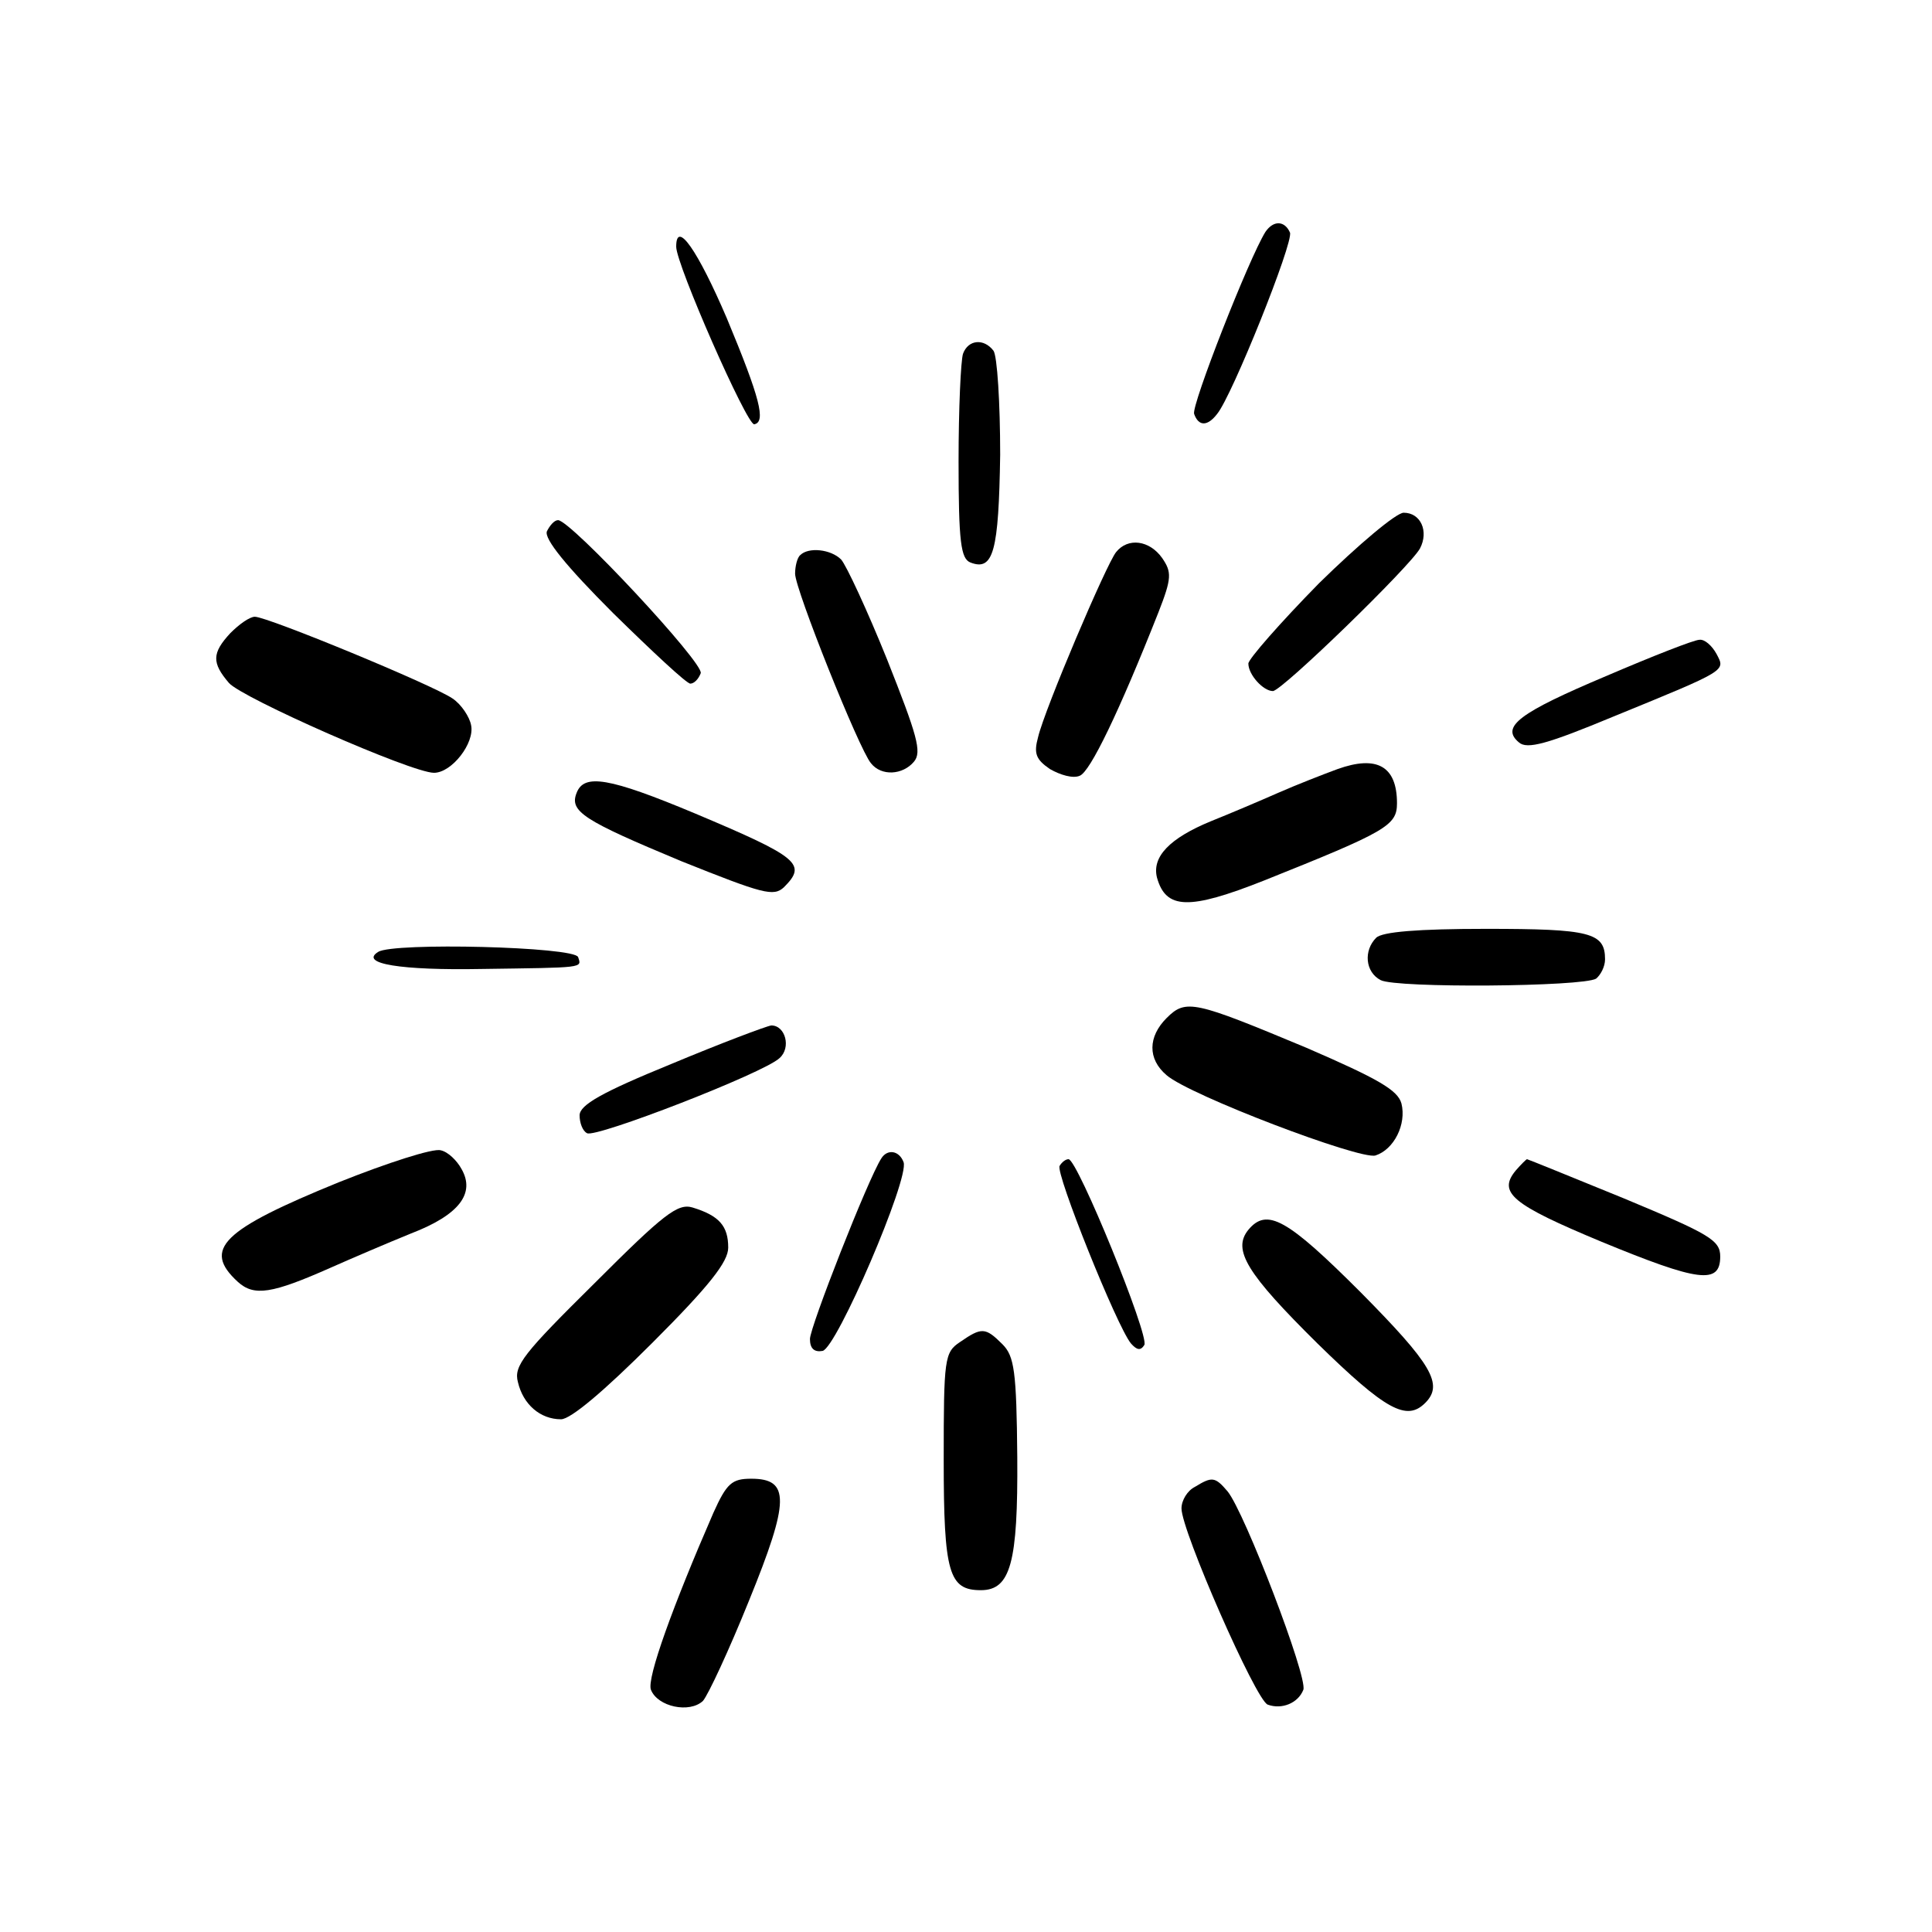 <?xml version="1.0" standalone="no"?>
<!DOCTYPE svg PUBLIC "-//W3C//DTD SVG 20010904//EN"
 "http://www.w3.org/TR/2001/REC-SVG-20010904/DTD/svg10.dtd">
<svg version="1.0" xmlns="http://www.w3.org/2000/svg"
 width="260pt" height="260pt" viewBox="0 0 260 260"
 preserveAspectRatio="xMidYMid meet">
<g transform="translate(0,260) scale(0.1,-0.1)"
fill="#000000" stroke="none">
<path d="M1703 2288 c-22 -35 -100 -234 -96 -245 6 -17 18 -17 31 0 20 24 103
231 98 244 -7 16 -22 17 -33 1z"/>
<path d="M910 2268 c0 -24 95 -240 105 -239 16 3 8 35 -37 143 -39 91 -68 133
-68 96z"/>
<path d="M1296 2124 c-3 -9 -6 -74 -6 -145 0 -108 3 -131 16 -136 31 -12 38
15 40 145 0 70 -4 133 -9 140 -13 17 -34 15 -41 -4z"/>
<path d="M1775 1815 c-52 -53 -95 -102 -95 -108 0 -15 20 -37 33 -37 12 0 185
168 198 192 12 23 1 48 -22 48 -10 0 -61 -43 -114 -95z"/>
<path d="M736 1885 c-4 -10 26 -47 89 -110 53 -52 99 -95 104 -95 5 0 11 6 14
14 5 13 -175 206 -192 206 -5 0 -11 -7 -15 -15z"/>
<path d="M1502 1857 c-13 -16 -96 -211 -105 -249 -6 -22 -3 -30 16 -43 14 -8
31 -13 40 -9 14 5 53 86 106 220 18 46 18 54 5 73 -17 24 -46 28 -62 8z"/>
<path d="M1077 1853 c-4 -3 -7 -15 -7 -25 0 -21 86 -236 102 -255 14 -18 43
-16 58 2 11 13 4 36 -36 137 -27 67 -55 127 -62 135 -14 14 -44 17 -55 6z"/>
<path d="M310 1748 c-25 -27 -25 -40 -2 -67 17 -20 246 -121 276 -121 24 0 55
40 50 64 -2 11 -13 28 -25 36 -26 18 -249 110 -266 110 -7 0 -21 -10 -33 -22z"/>
<path d="M2161 1690 c-116 -49 -142 -68 -117 -89 11 -10 39 -2 128 35 154 63
150 61 138 84 -6 11 -16 20 -23 19 -7 0 -63 -22 -126 -49z"/>
<path d="M1800 1565 c-19 -7 -55 -21 -80 -32 -25 -11 -65 -28 -90 -38 -56 -23
-80 -48 -73 -76 12 -43 43 -44 144 -4 165 66 179 74 179 104 0 50 -27 65 -80
46z"/>
<path d="M776 1533 c-10 -25 9 -37 141 -92 110 -44 124 -48 138 -35 31 31 21
40 -119 99 -117 49 -150 54 -160 28z"/>
<path d="M1852 1338 c-17 -17 -15 -46 6 -57 21 -11 272 -9 290 2 6 5 12 16 12
26 0 36 -20 41 -160 41 -92 0 -140 -4 -148 -12z"/>
<path d="M509 1319 c-26 -16 31 -25 139 -23 139 2 135 1 130 16 -5 14 -249 20
-269 7z"/>
<path d="M1570 1230 c-25 -25 -26 -55 0 -77 31 -27 260 -114 281 -108 25 8 42
42 35 70 -5 18 -31 33 -128 75 -151 63 -162 66 -188 40z"/>
<path d="M903 1168 c-93 -38 -123 -55 -123 -69 0 -10 4 -21 10 -24 11 -7 238
81 259 101 16 14 8 44 -11 44 -7 -1 -68 -24 -135 -52z"/>
<path d="M456 1009 c-157 -64 -184 -90 -136 -134 22 -20 46 -16 125 19 27 12
76 33 108 46 65 25 87 54 68 87 -6 11 -18 23 -28 25 -10 3 -72 -17 -137 -43z"/>
<path d="M1186 1041 c-18 -28 -96 -227 -96 -243 0 -13 6 -18 17 -16 19 4 117
232 109 254 -6 16 -22 18 -30 5z"/>
<path d="M1426 1031 c-6 -9 77 -216 96 -239 8 -9 13 -10 18 -2 7 12 -90 250
-102 250 -4 0 -9 -4 -12 -9z"/>
<path d="M2040 1025 c-25 -30 -5 -46 115 -96 131 -54 160 -58 160 -20 0 22
-14 30 -129 78 -71 29 -130 53 -131 53 -1 0 -8 -7 -15 -15z"/>
<path d="M800 873 c-95 -94 -109 -111 -103 -133 7 -30 30 -50 58 -50 13 0 58
38 123 103 77 77 102 109 102 128 0 29 -12 43 -48 54 -20 6 -39 -9 -132 -102z"/>
<path d="M1680 945 c-22 -27 -2 -59 93 -153 92 -90 120 -105 145 -80 25 25 9
52 -87 149 -99 99 -126 114 -151 84z"/>
<path d="M1292 794 c-21 -14 -22 -22 -22 -159 0 -152 7 -175 50 -175 40 0 50
37 49 179 -1 116 -4 136 -20 152 -23 23 -28 23 -57 3z"/>
<path d="M960 564 c-54 -124 -90 -223 -84 -238 9 -23 52 -32 70 -15 7 8 35 68
62 135 55 135 55 164 3 164 -26 0 -33 -6 -51 -46z"/>
<path d="M1608 599 c-10 -5 -18 -18 -18 -29 0 -30 100 -258 116 -264 19 -7 41
2 48 20 6 17 -79 239 -102 267 -17 20 -21 20 -44 6z"/>
</g>
</svg>
